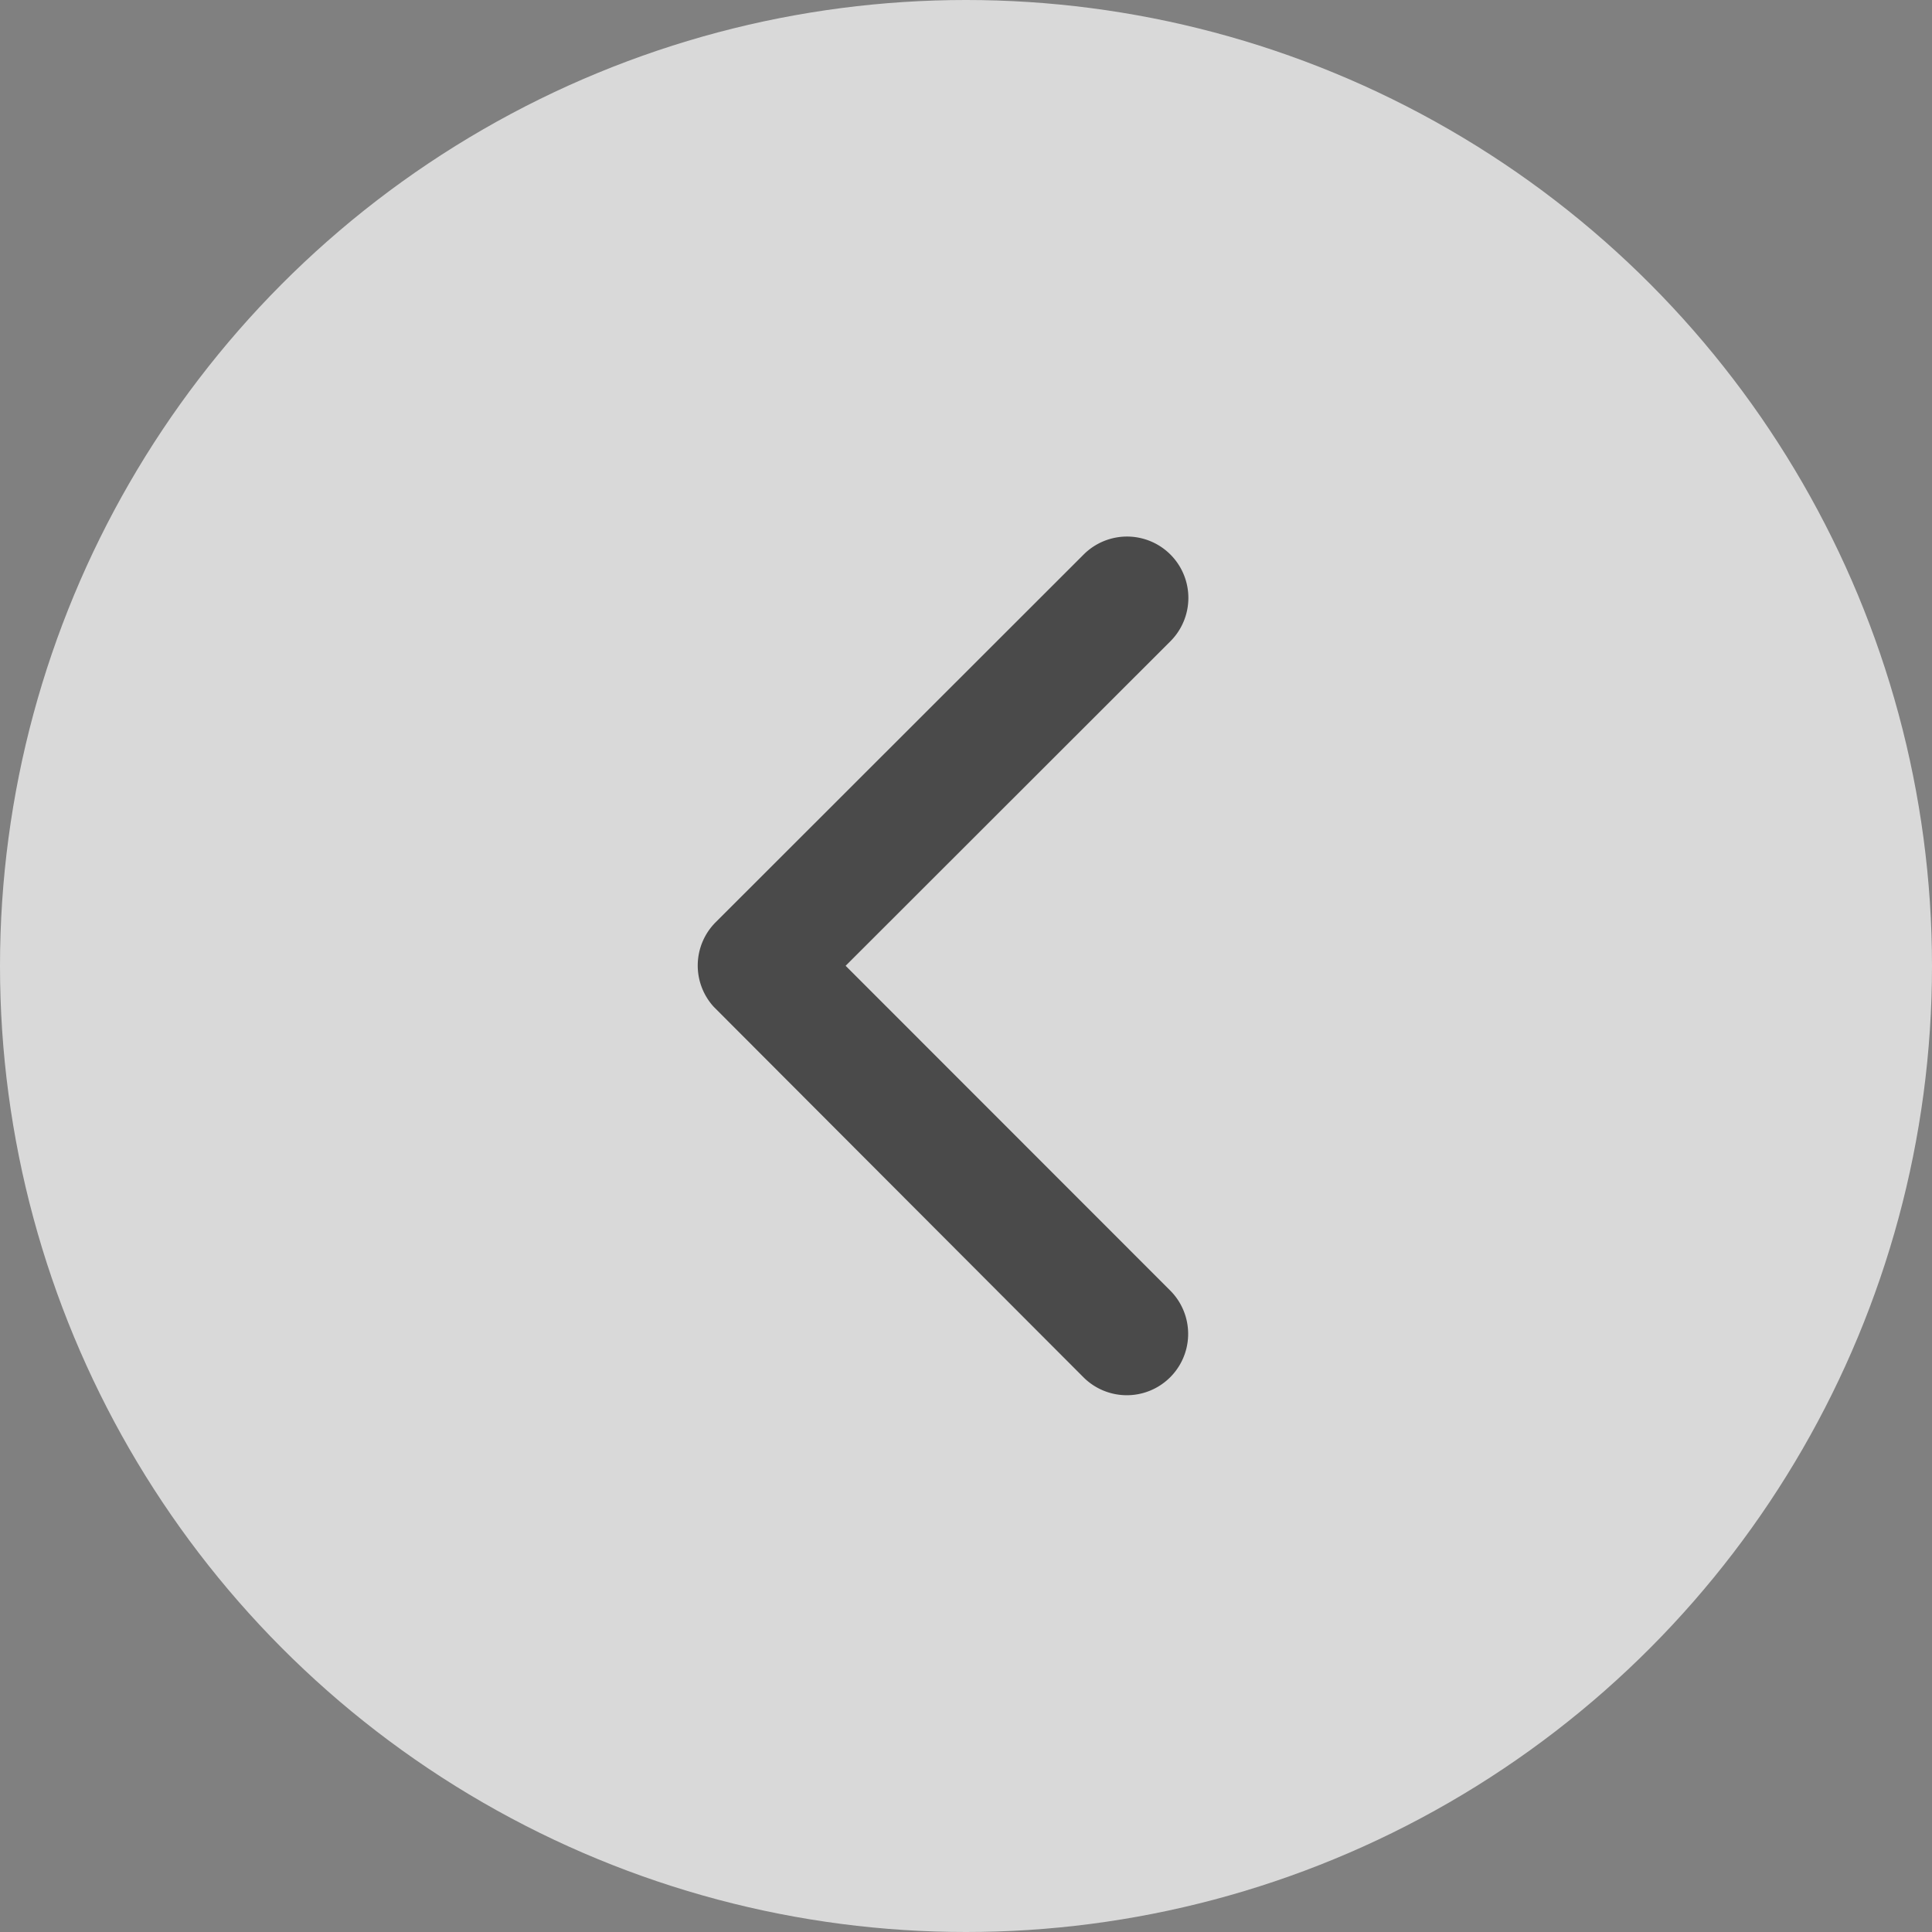 <svg xmlns="http://www.w3.org/2000/svg" width="36" height="36"><rect width="100%" height="100%" fill="#808080" stroke="none"/><g data-name="Group 1498" transform="translate(-465 -2116)"><circle data-name="Ellipse 79" cx="18" cy="18" r="18" transform="translate(465 2116)" style="fill:rgba(255,255,255,.7)"/><path data-name="Icon ionic-ios-arrow-back" d="m14.007 14.19 6.053-6.048a1.143 1.143 0 0 0-1.619-1.614l-6.857 6.852a1.141 1.141 0 0 0-.033 1.576l6.886 6.9a1.143 1.143 0 0 0 1.619-1.614z" transform="translate(466.75 2119.806)" style="fill:#4a4a4a"/></g></svg>